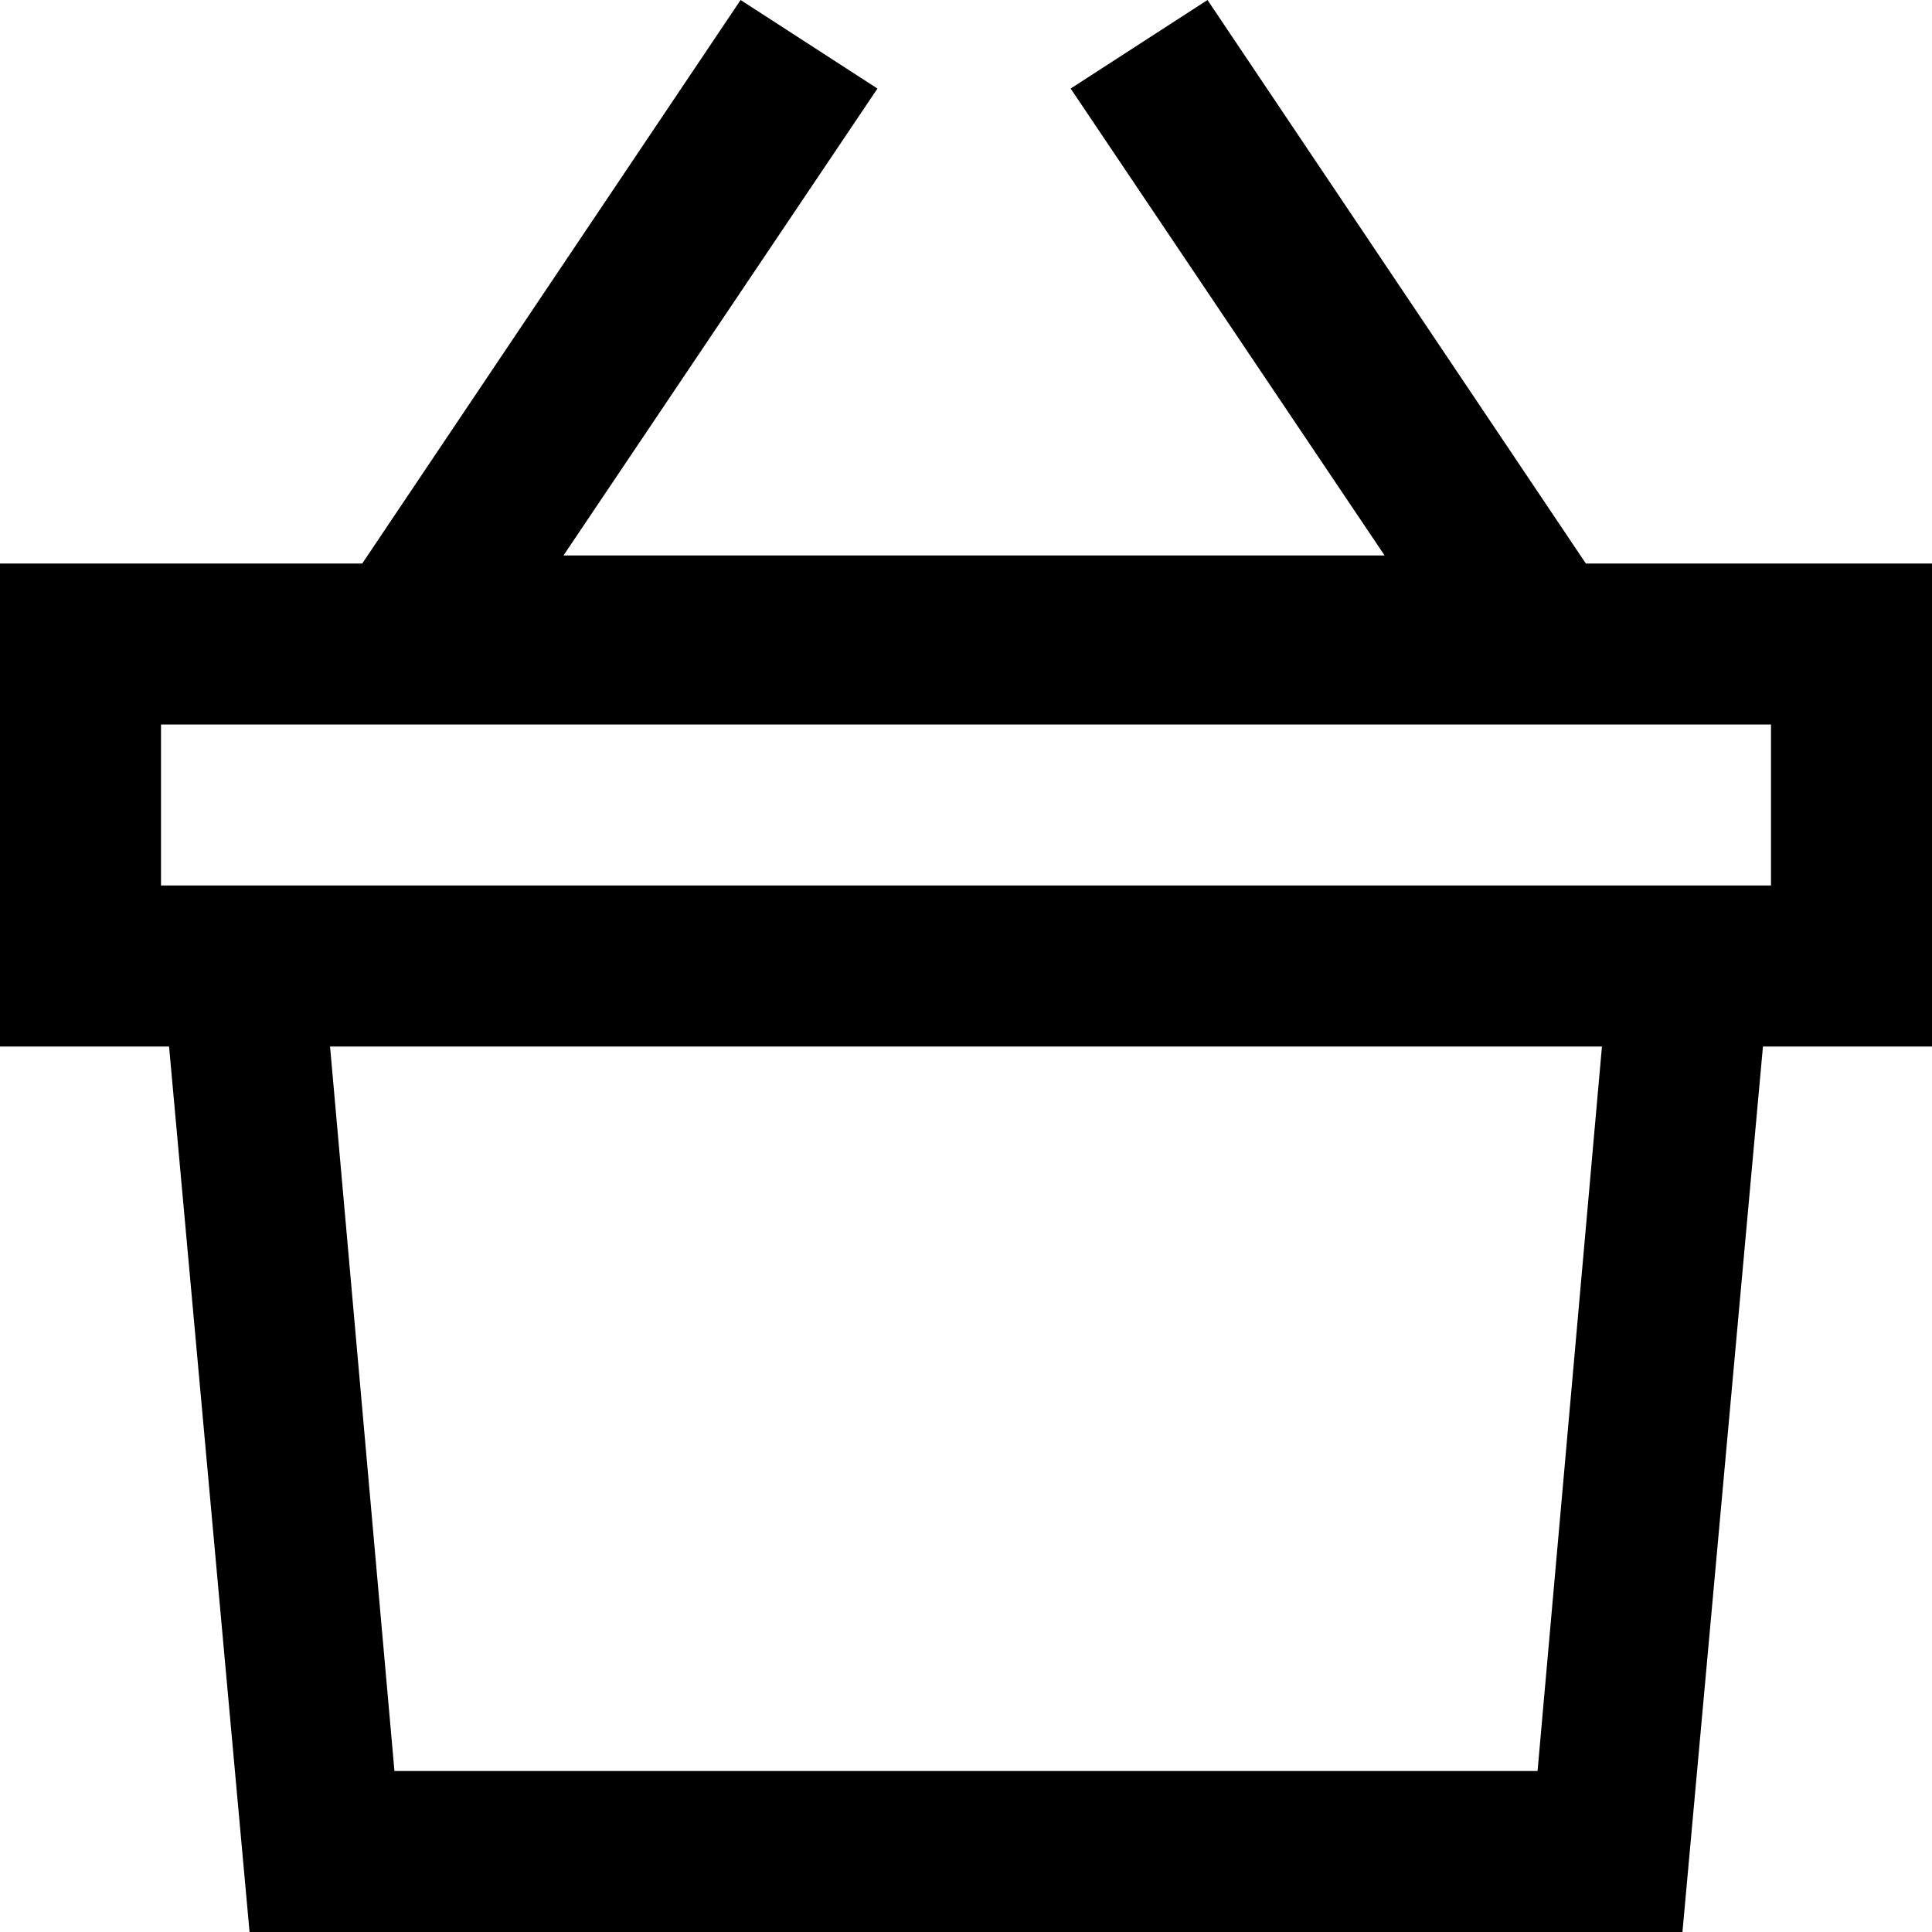 <?xml version="1.0" encoding="utf-8"?>

<!-- Скачано с сайта svg4.ru / Downloaded from svg4.ru -->
<svg fill="#000000" height="800px" width="800px" version="1.1" id="XMLID_268_" xmlns="http://www.w3.org/2000/svg" xmlns:xlink="http://www.w3.org/1999/xlink" 
	 viewBox="0 0 24 24" xml:space="preserve">
<g id="shop-basket">
	<g>
		<path d="M20.9,24H3.1l-1-11H0V7h4.5l4.7-7l1.7,1.1L7,6.9h10.2l-3.9-5.8L15,0l4.7,7H24v6h-2.1L20.9,24z M13,22h6.1l0.8-9H4.1l0.8,9
			H13z M2,11h20V9H2V11z"/>
	</g>
</g>
</svg>